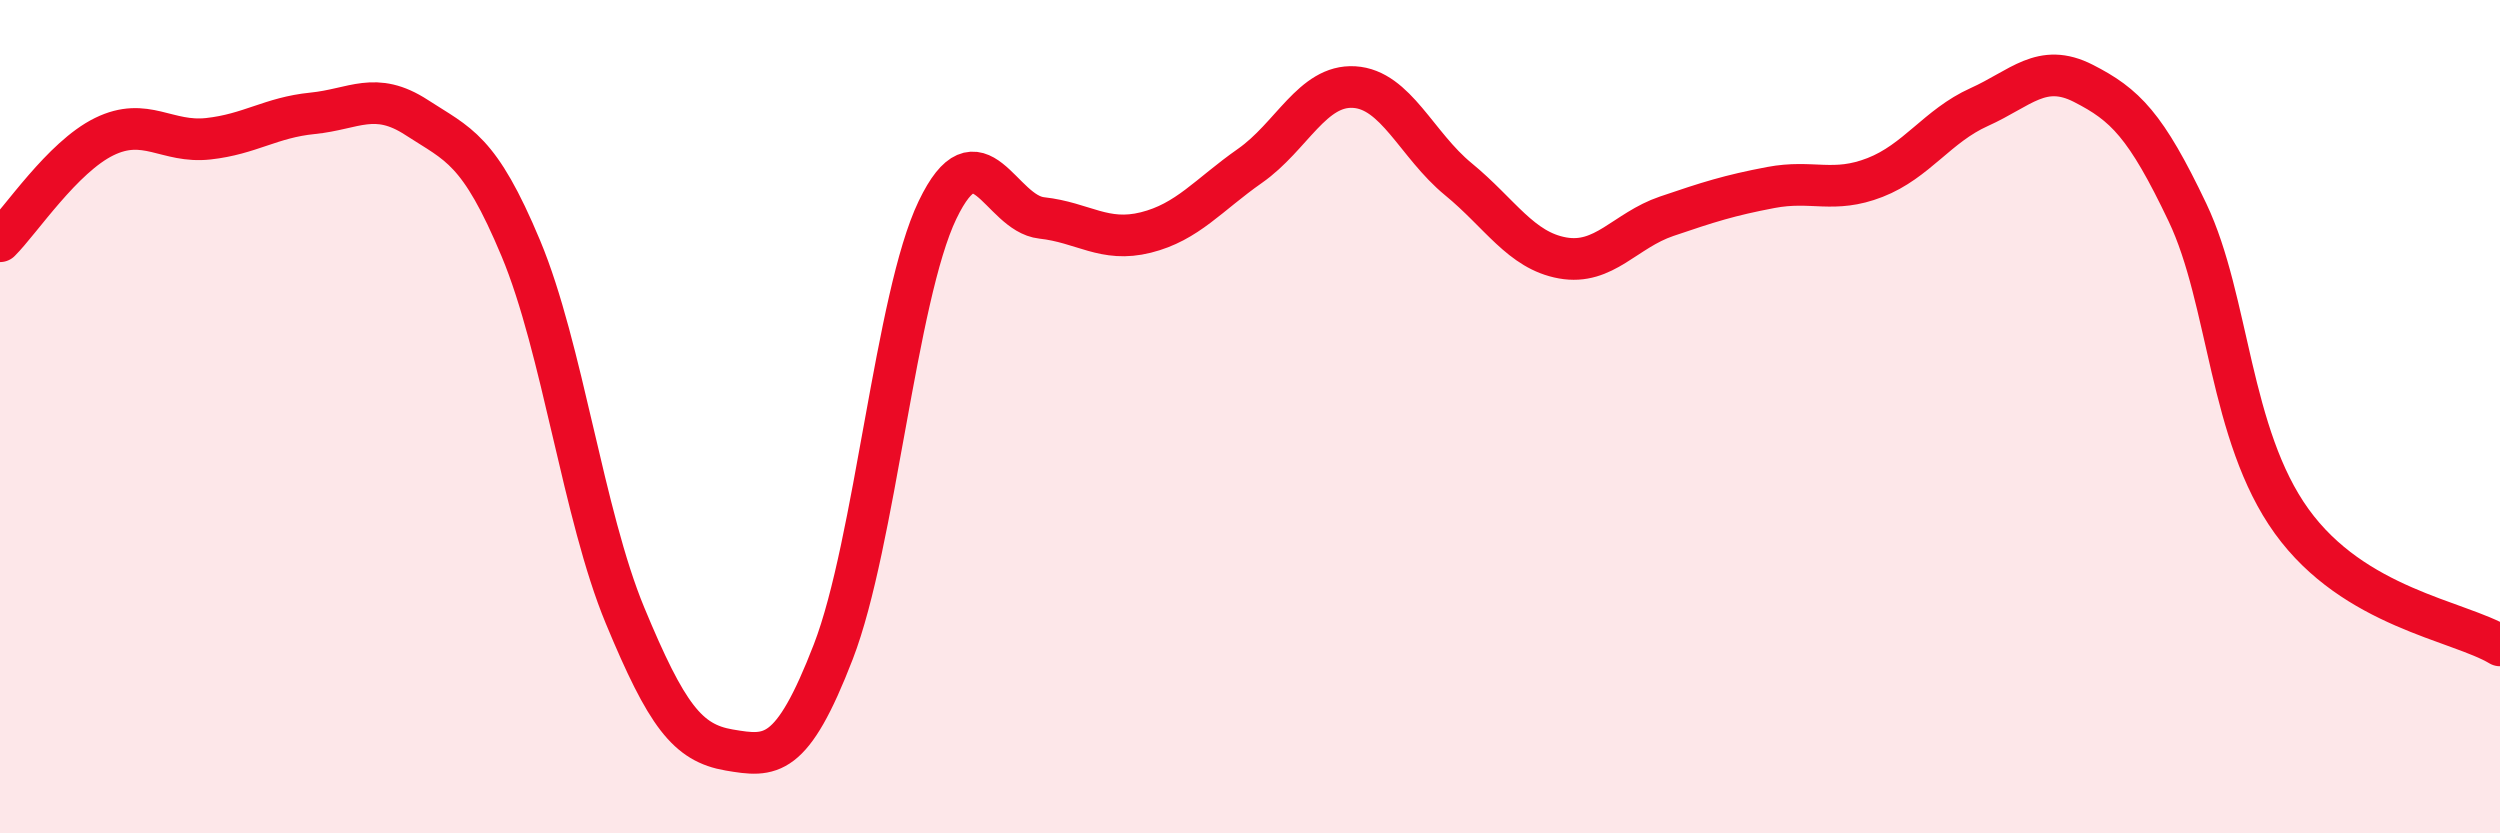 
    <svg width="60" height="20" viewBox="0 0 60 20" xmlns="http://www.w3.org/2000/svg">
      <path
        d="M 0,5.79 C 0.5,5.29 1.5,3.77 2.5,3.28 C 3.5,2.79 4,3.44 5,3.33 C 6,3.22 6.5,2.82 7.5,2.72 C 8.5,2.62 9,2.17 10,2.82 C 11,3.47 11.5,3.57 12.5,5.96 C 13.5,8.35 14,12.36 15,14.77 C 16,17.18 16.5,17.83 17.5,18 C 18.5,18.17 19,18.23 20,15.64 C 21,13.05 21.5,7.12 22.5,5.04 C 23.5,2.96 24,5.12 25,5.23 C 26,5.34 26.5,5.83 27.5,5.58 C 28.5,5.33 29,4.68 30,3.98 C 31,3.28 31.5,2.03 32.5,2.09 C 33.5,2.15 34,3.48 35,4.3 C 36,5.12 36.5,6.01 37.5,6.19 C 38.5,6.37 39,5.53 40,5.19 C 41,4.85 41.5,4.69 42.5,4.5 C 43.5,4.31 44,4.65 45,4.26 C 46,3.87 46.5,3.02 47.5,2.57 C 48.5,2.12 49,1.49 50,2 C 51,2.51 51.5,3 52.5,5.1 C 53.5,7.2 53.5,10.43 55,12.51 C 56.5,14.59 59,14.89 60,15.49L60 20L0 20Z"
        fill="#EB0A25"
        opacity="0.1"
        stroke-linecap="round"
        stroke-linejoin="round"
      />
      <path
        d="M 0,5.79 C 0.5,5.29 1.5,3.77 2.5,3.28 C 3.5,2.79 4,3.44 5,3.33 C 6,3.22 6.5,2.82 7.5,2.72 C 8.5,2.62 9,2.17 10,2.82 C 11,3.47 11.5,3.57 12.5,5.96 C 13.5,8.35 14,12.36 15,14.77 C 16,17.18 16.5,17.83 17.5,18 C 18.5,18.17 19,18.23 20,15.64 C 21,13.05 21.5,7.12 22.5,5.04 C 23.5,2.96 24,5.12 25,5.23 C 26,5.34 26.5,5.83 27.5,5.58 C 28.5,5.33 29,4.68 30,3.98 C 31,3.28 31.5,2.03 32.5,2.09 C 33.5,2.15 34,3.48 35,4.3 C 36,5.12 36.5,6.01 37.5,6.19 C 38.5,6.37 39,5.53 40,5.19 C 41,4.85 41.5,4.69 42.5,4.5 C 43.5,4.31 44,4.65 45,4.26 C 46,3.87 46.5,3.02 47.5,2.57 C 48.5,2.12 49,1.49 50,2 C 51,2.51 51.5,3 52.5,5.1 C 53.5,7.2 53.5,10.43 55,12.51 C 56.5,14.59 59,14.89 60,15.49"
        stroke="#EB0A25"
        stroke-width="1"
        fill="none"
        stroke-linecap="round"
        stroke-linejoin="round"
      />
    </svg>
  
